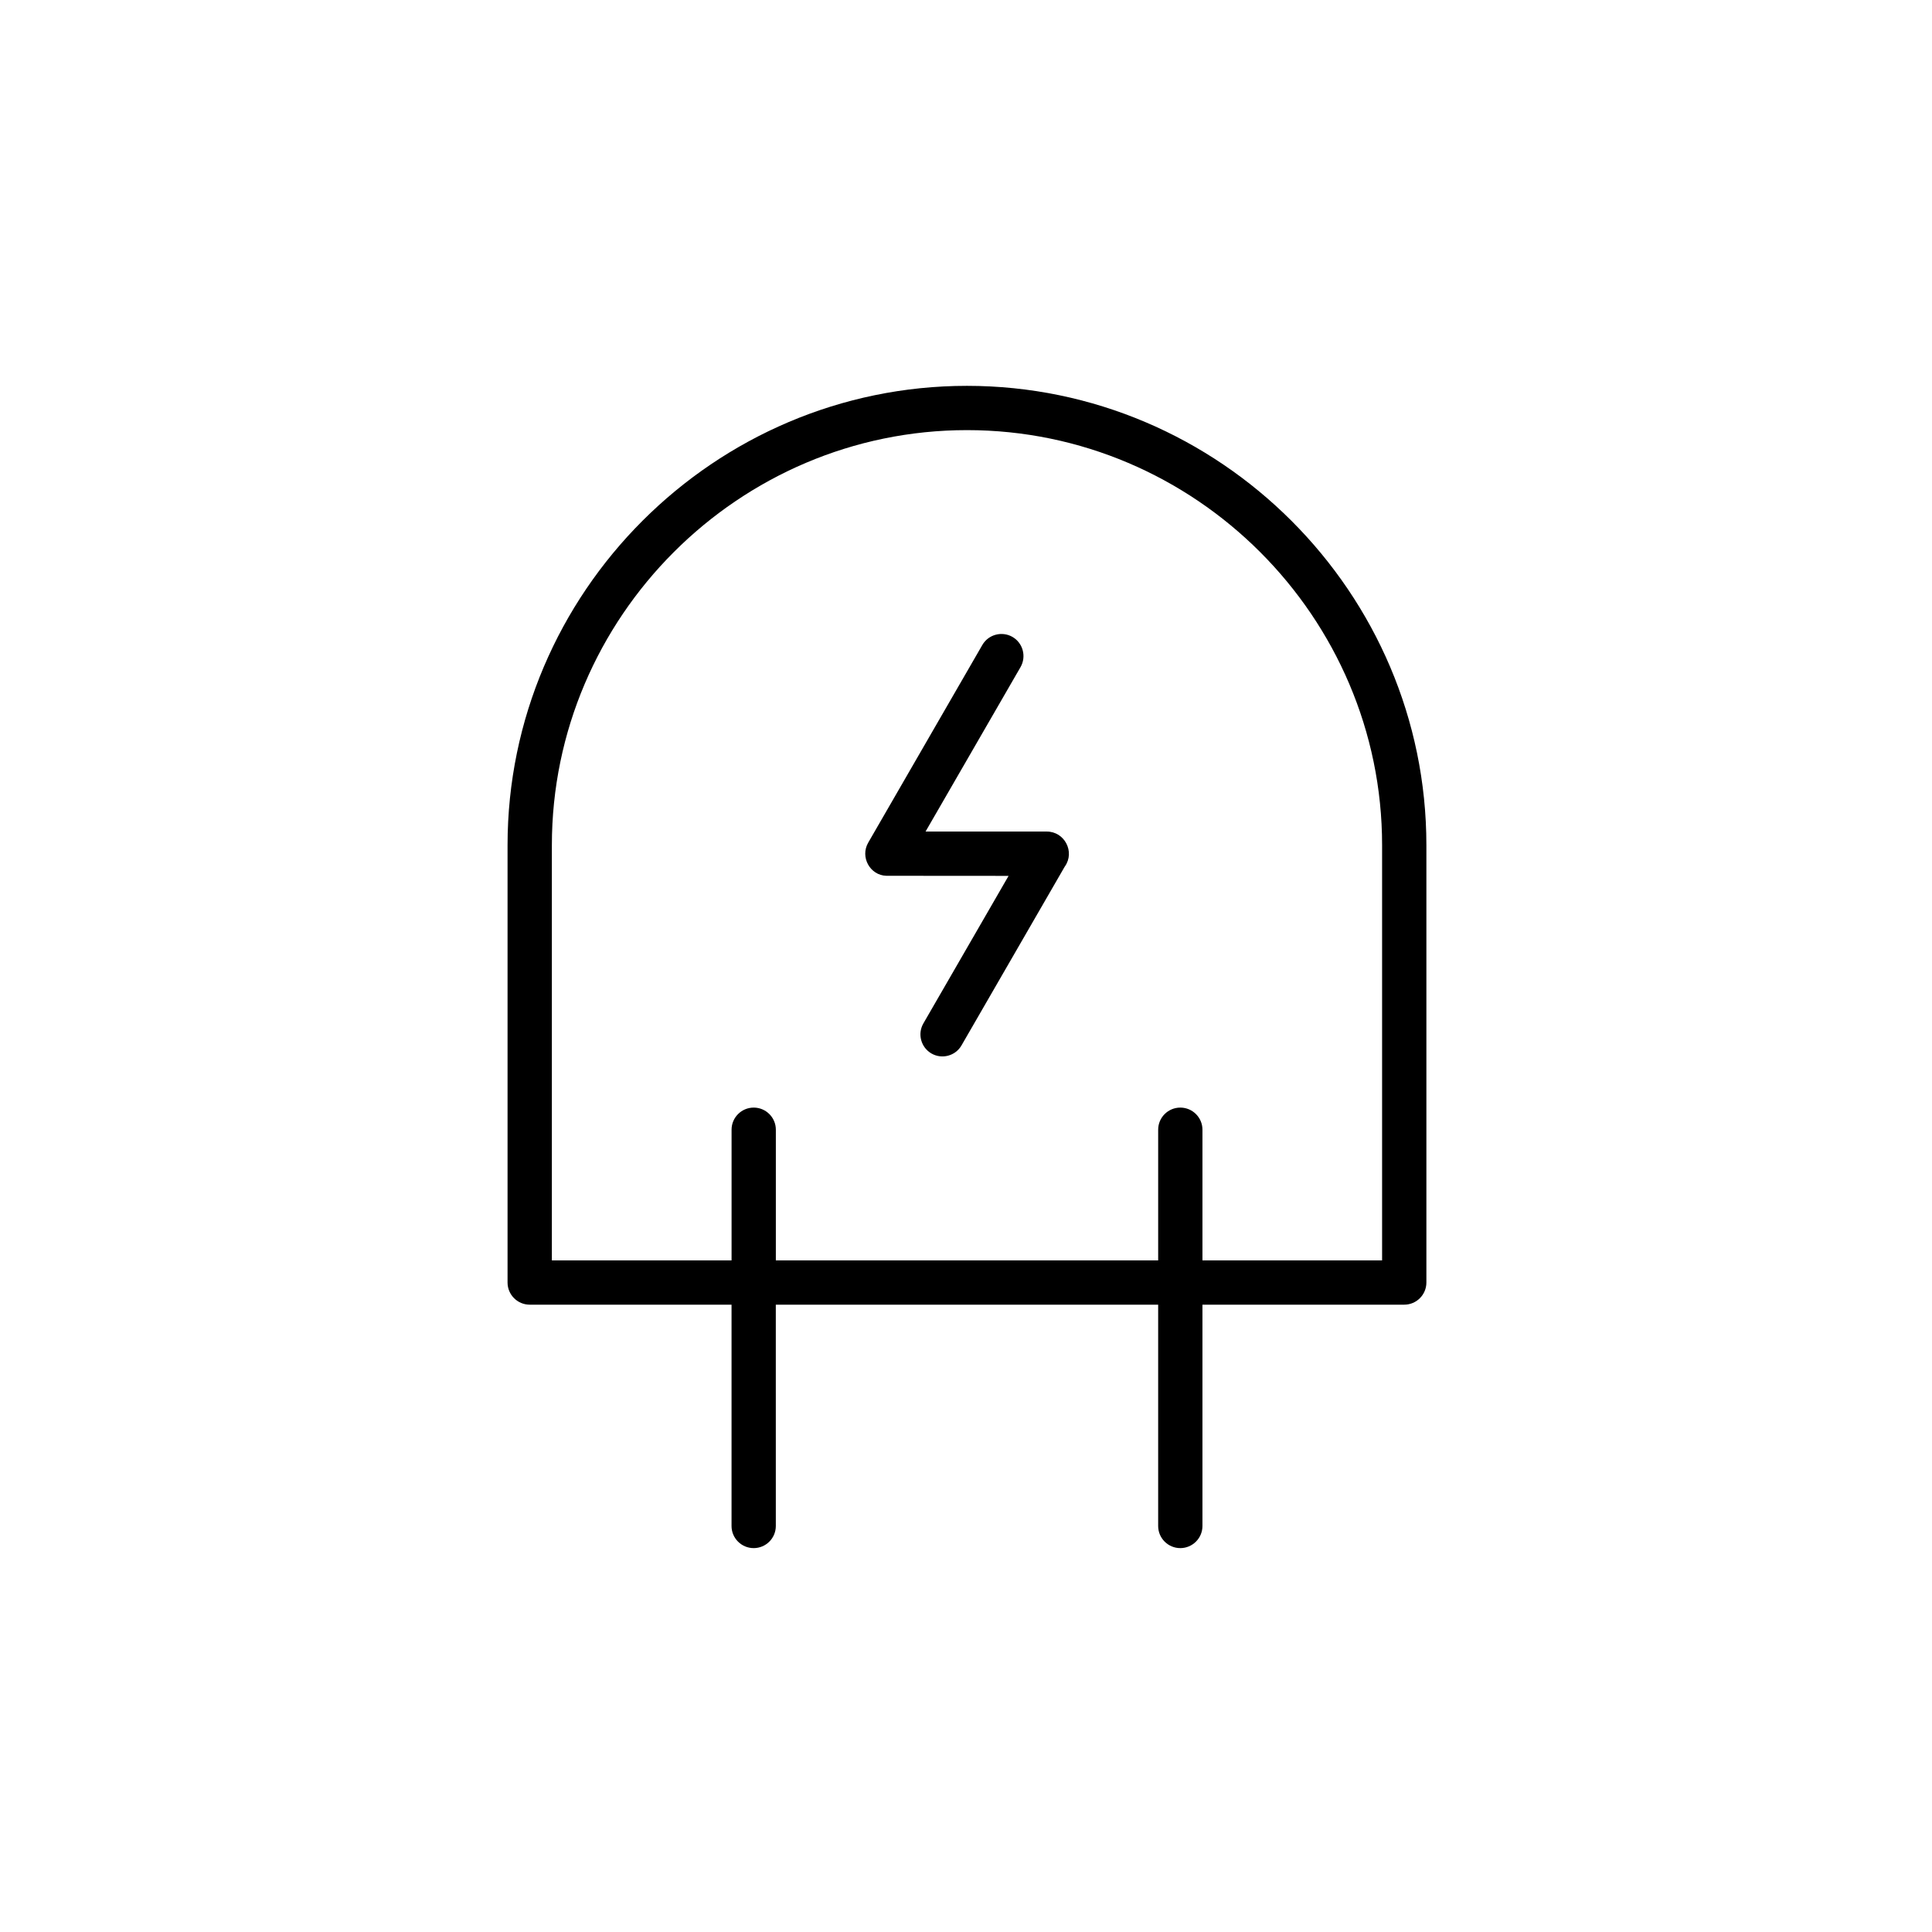 <?xml version="1.0" encoding="UTF-8"?>
<!-- Uploaded to: SVG Repo, www.svgrepo.com, Generator: SVG Repo Mixer Tools -->
<svg fill="#000000" width="800px" height="800px" version="1.1" viewBox="144 144 512 512" xmlns="http://www.w3.org/2000/svg">
 <g fill-rule="evenodd">
  <path d="m462.66 489.75h53.48c3.242 0 5.867-2.633 5.867-5.867v-115.89c0-66.961-54.781-121.74-121.75-121.74-66.973 0-121.75 54.781-121.75 121.74v115.89c0 3.234 2.637 5.867 5.867 5.867h53.492v58.656c0 3.234 2.633 5.859 5.867 5.859 3.242 0 5.867-2.625 5.867-5.859l-0.004-58.656h101.33v58.656c0 3.234 2.633 5.859 5.867 5.859 3.234 0 5.867-2.625 5.867-5.859zm-172.41-11.734v-110.02c0-60.496 49.52-110.01 110.02-110.01 60.496 0 110 49.52 110 110.01v110.02h-47.609v-34.633c0-3.234-2.633-5.859-5.867-5.859-3.242 0-5.867 2.633-5.867 5.859v34.633h-101.32v-34.633c0-3.234-2.633-5.859-5.867-5.859s-5.867 2.633-5.867 5.859v34.633z"/>
  <path d="m389.27 364.39 25.18-43.598c1.605-2.789 0.656-6.383-2.129-8-2.789-1.605-6.387-0.656-7.992 2.133l-30.246 52.391c-2.195 3.805 0.48 8.656 4.809 8.777l32.391 0.023-22.586 39.113c-1.605 2.781-0.629 6.363 2.16 7.965 2.781 1.594 6.359 0.629 7.953-2.156l27.34-47.348 0.074-0.102c2.691-3.863-0.102-9.219-4.82-9.219h-32.133z"/>
 </g>
</svg>